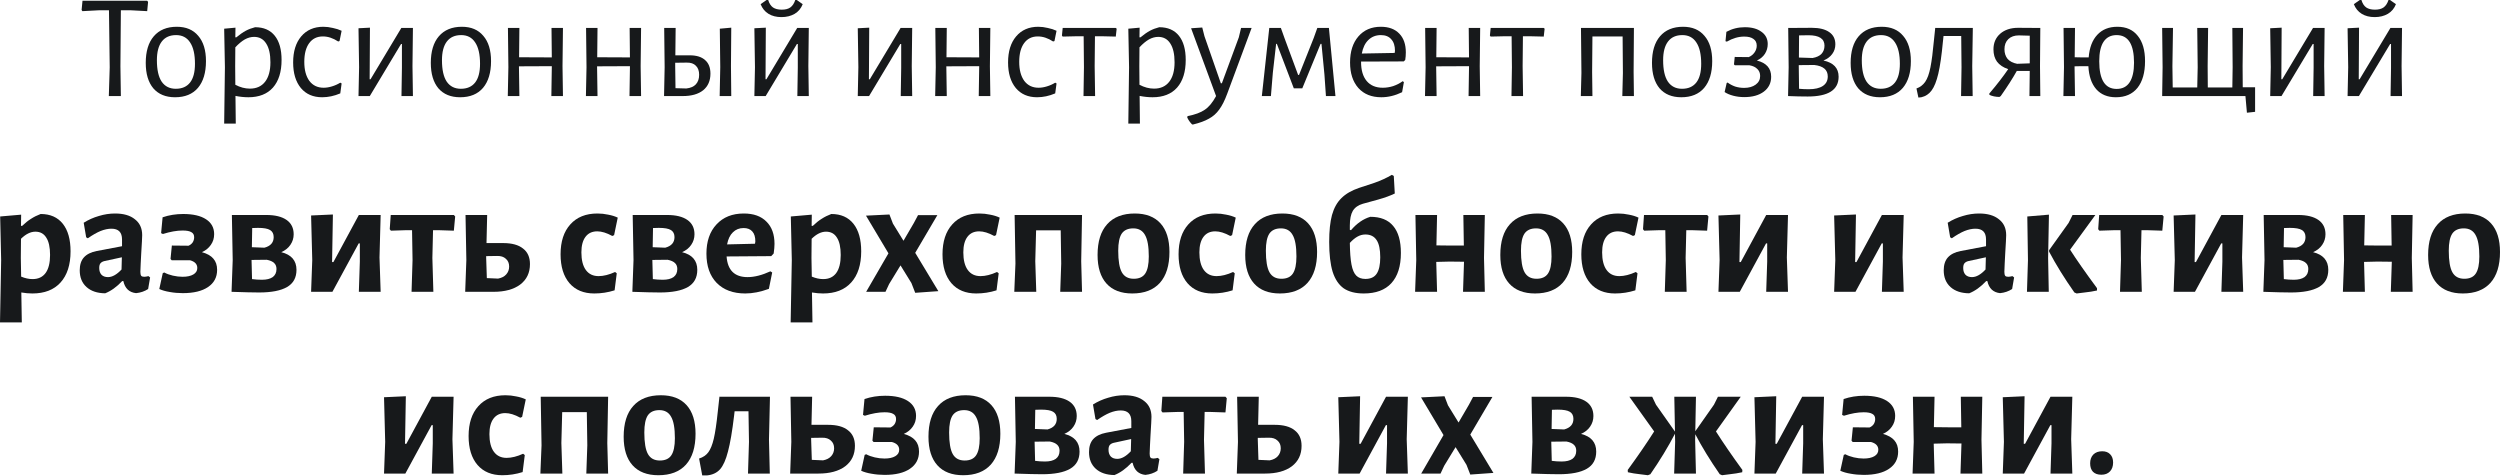 <?xml version="1.0" encoding="UTF-8"?> <svg xmlns="http://www.w3.org/2000/svg" width="1816" height="346" viewBox="0 0 1816 346" fill="none"> <path d="M107.567 1.404L106.919 8.102L94.82 7.453H87.799L87.475 48.177L87.799 69.781H79.049L79.697 48.933L79.157 7.453H72.136L59.822 8.102L59.282 7.237L59.93 0.54H106.919L107.567 1.404Z" fill="#17191B"></path> <path d="M128.447 19.444C135.144 19.444 140.329 21.64 144.002 26.033C147.746 30.354 149.619 36.475 149.619 44.396C149.619 52.75 147.674 59.231 143.786 63.84C139.897 68.377 134.352 70.645 127.15 70.645C120.381 70.645 115.124 68.485 111.379 64.164C107.707 59.771 105.87 53.614 105.87 45.693C105.87 37.339 107.815 30.894 111.703 26.357C115.664 21.748 121.245 19.444 128.447 19.444ZM127.907 25.493C123.37 25.493 119.913 27.041 117.537 30.138C115.16 33.234 113.972 37.771 113.972 43.748C113.972 50.662 115.124 55.847 117.429 59.303C119.805 62.76 123.226 64.488 127.69 64.488C132.227 64.488 135.684 62.976 138.06 59.951C140.437 56.927 141.625 52.39 141.625 46.341C141.625 39.499 140.437 34.315 138.06 30.786C135.756 27.257 132.371 25.493 127.907 25.493Z" fill="#17191B"></path> <path d="M185.306 19.768C191.499 19.768 196.252 21.82 199.565 25.925C202.877 30.03 204.534 35.899 204.534 43.532C204.534 52.174 202.445 58.871 198.268 63.624C194.092 68.305 188.15 70.645 180.445 70.645C177.42 70.645 174.288 70.321 171.047 69.673L171.263 89.765H162.838L163.378 48.825L162.838 20.848L171.047 20.092L170.939 27.113H171.695C174.216 25.025 176.484 23.44 178.501 22.36C180.517 21.28 182.785 20.416 185.306 19.768ZM181.525 64.38C186.278 64.38 189.951 62.724 192.543 59.411C195.136 56.099 196.432 51.382 196.432 45.261C196.432 39.283 195.388 34.711 193.299 31.542C191.283 28.373 188.366 26.789 184.55 26.789C182.317 26.789 180.085 27.401 177.852 28.625C175.692 29.85 173.388 31.758 170.939 34.35L170.831 48.069L170.939 61.572C174.468 63.444 177.997 64.38 181.525 64.38Z" fill="#17191B"></path> <path d="M234.867 19.444C237.099 19.444 239.404 19.732 241.78 20.308C244.229 20.812 246.353 21.496 248.154 22.36L246.641 29.814L245.669 30.138C241.924 27.689 238.216 26.465 234.543 26.465C230.294 26.465 226.982 28.085 224.605 31.326C222.229 34.566 221.04 39.103 221.04 44.937C221.04 50.77 222.265 55.379 224.713 58.763C227.234 62.076 230.69 63.732 235.083 63.732C237.027 63.732 239.044 63.408 241.132 62.76C243.293 62.112 245.309 61.212 247.181 60.059L248.154 60.599L247.181 67.837C242.789 69.709 238.396 70.645 234.003 70.645C227.45 70.645 222.301 68.413 218.556 63.948C214.811 59.411 212.939 53.218 212.939 45.369C212.939 37.375 214.883 31.074 218.772 26.465C222.733 21.784 228.098 19.444 234.867 19.444Z" fill="#17191B"></path> <path d="M260.847 48.825L260.415 20.524L268.732 20.092L268.516 57.575H269.164L291.525 20.308H299.95L299.626 47.961L299.95 69.781H291.633L291.957 49.365V31.974H291.309L268.624 69.781H260.415L260.847 48.825Z" fill="#17191B"></path> <path d="M335.521 19.444C342.218 19.444 347.403 21.64 351.076 26.033C354.821 30.354 356.693 36.475 356.693 44.396C356.693 52.75 354.749 59.231 350.86 63.84C346.971 68.377 341.426 70.645 334.225 70.645C327.455 70.645 322.198 68.485 318.454 64.164C314.781 59.771 312.945 53.614 312.945 45.693C312.945 37.339 314.889 30.894 318.778 26.357C322.739 21.748 328.32 19.444 335.521 19.444ZM334.981 25.493C330.444 25.493 326.987 27.041 324.611 30.138C322.234 33.234 321.046 37.771 321.046 43.748C321.046 50.662 322.199 55.847 324.503 59.303C326.879 62.76 330.3 64.488 334.765 64.488C339.302 64.488 342.758 62.976 345.135 59.951C347.511 56.927 348.699 52.39 348.699 46.341C348.699 39.499 347.511 34.315 345.135 30.786C342.83 27.257 339.446 25.493 334.981 25.493Z" fill="#17191B"></path> <path d="M408.609 48.069L408.933 69.781H400.507L400.831 48.825V48.069L376.959 48.177L377.283 69.781H368.857L369.289 48.825L368.965 20.308H377.283L377.067 41.588L400.831 41.696L400.615 20.308H408.933L408.609 48.069Z" fill="#17191B"></path> <path d="M465.362 48.069L465.686 69.781H457.26L457.584 48.825V48.069L433.712 48.177L434.036 69.781H425.61L426.042 48.825L425.718 20.308H434.036L433.82 41.588L457.584 41.696L457.368 20.308H465.686L465.362 48.069Z" fill="#17191B"></path> <path d="M530.972 48.069L531.188 69.781H522.763L523.195 48.825L522.871 20.848L531.188 20.092L530.972 48.069ZM501.051 40.184C505.947 40.184 509.656 41.336 512.177 43.64C514.769 45.873 516.065 49.149 516.065 53.47C516.065 58.655 514.301 62.688 510.772 65.568C507.244 68.377 502.311 69.781 495.974 69.781H482.363L482.795 48.825L482.471 20.308H490.789L490.573 40.184H501.051ZM498.566 64.272C501.663 63.912 503.967 62.904 505.479 61.248C507.064 59.519 507.856 57.215 507.856 54.334C507.856 51.454 507.064 49.257 505.479 47.745C503.967 46.161 501.735 45.405 498.782 45.477L490.465 45.585V48.069L490.681 64.056L498.566 64.272Z" fill="#17191B"></path> <path d="M548.409 48.825L547.977 20.524L556.295 20.092L556.079 57.575H556.727L579.087 20.308H587.512L587.188 47.961L587.512 69.781H579.195L579.519 49.365V31.974H578.871L556.187 69.781H547.977L548.409 48.825ZM583.084 3.025C581.931 6.049 579.987 8.39 577.251 10.046C574.514 11.63 571.309 12.422 567.637 12.422C563.964 12.422 560.831 11.63 558.239 10.046C555.646 8.462 553.738 6.121 552.514 3.025L556.835 0H558.023C558.743 2.448 559.895 4.249 561.48 5.401C563.064 6.481 565.188 7.021 567.853 7.021C570.517 7.021 572.606 6.481 574.118 5.401C575.702 4.249 576.89 2.448 577.683 0H578.763L583.084 3.025Z" fill="#17191B"></path> <path d="M623.517 48.825L623.085 20.524L631.402 20.092L631.186 57.575H631.835L654.195 20.308H662.62L662.296 47.961L662.62 69.781H654.303L654.627 49.365V31.974H653.979L631.294 69.781H623.085L623.517 48.825Z" fill="#17191B"></path> <path d="M719.062 48.069L719.386 69.781H710.96L711.284 48.825V48.069L687.412 48.177L687.736 69.781H679.31L679.742 48.825L679.418 20.308H687.736L687.52 41.588L711.284 41.696L711.068 20.308H719.386L719.062 48.069Z" fill="#17191B"></path> <path d="M754.188 19.444C756.42 19.444 758.725 19.732 761.101 20.308C763.55 20.812 765.674 21.496 767.474 22.36L765.962 29.814L764.99 30.138C761.245 27.689 757.537 26.465 753.864 26.465C749.615 26.465 746.302 28.085 743.926 31.326C741.55 34.566 740.361 39.103 740.361 44.937C740.361 50.77 741.586 55.379 744.034 58.763C746.555 62.076 750.011 63.732 754.404 63.732C756.348 63.732 758.365 63.408 760.453 62.76C762.614 62.112 764.63 61.212 766.502 60.059L767.474 60.599L766.502 67.837C762.109 69.709 757.717 70.645 753.324 70.645C746.771 70.645 741.622 68.413 737.877 63.948C734.132 59.411 732.26 53.218 732.26 45.369C732.26 37.375 734.204 31.074 738.093 26.465C742.054 21.784 747.419 19.444 754.188 19.444Z" fill="#17191B"></path> <path d="M811.147 20.848L810.499 26.573L801.425 26.357H795.376L795.16 48.069L795.484 69.781H787.058L787.382 48.825L787.166 26.357H781.117L771.935 26.573L771.395 25.817L771.935 20.308H810.499L811.147 20.848Z" fill="#17191B"></path> <path d="M842.079 19.768C848.272 19.768 853.025 21.82 856.337 25.925C859.65 30.03 861.306 35.899 861.306 43.532C861.306 52.174 859.218 58.871 855.041 63.624C850.864 68.305 844.923 70.645 837.218 70.645C834.193 70.645 831.061 70.321 827.82 69.673L828.036 89.765H819.61L820.15 48.825L819.61 20.848L827.82 20.092L827.712 27.113H828.468C830.989 25.025 833.257 23.44 835.273 22.36C837.29 21.28 839.558 20.416 842.079 19.768ZM838.298 64.38C843.051 64.38 846.724 62.724 849.316 59.411C851.909 56.099 853.205 51.382 853.205 45.261C853.205 39.283 852.161 34.711 850.072 31.542C848.056 28.373 845.139 26.789 841.323 26.789C839.09 26.789 836.858 27.401 834.625 28.625C832.465 29.85 830.16 31.758 827.712 34.35L827.604 48.069L827.712 61.572C831.241 63.444 834.769 64.38 838.298 64.38Z" fill="#17191B"></path> <path d="M874.932 26.357L886.814 60.492H887.57L899.885 27.113L901.505 20.308H909.175L891.459 68.053C889.659 72.95 887.714 76.802 885.626 79.611C883.61 82.42 881.125 84.616 878.173 86.2C875.292 87.857 871.475 89.261 866.722 90.413H865.966C864.454 88.901 863.266 87.209 862.402 85.336L862.618 84.364C868.091 83.284 872.268 81.736 875.148 79.719C878.101 77.775 880.837 74.462 883.358 69.781L865.21 20.524L873.312 19.984L874.932 26.357Z" fill="#17191B"></path> <path d="M922.003 20.308H930.428L933.129 27.869L942.959 54.442H943.607L954.301 27.545L956.893 20.308H965.319L970.072 69.781H963.159L962.078 54.226L959.918 31.866H959.27L945.983 64.164H939.826L927.512 31.866H926.972L924.595 52.822L923.191 69.781H916.602L922.003 20.308Z" fill="#17191B"></path> <path d="M988.677 44.721V44.937C988.677 50.986 990.045 55.63 992.781 58.871C995.518 62.112 999.407 63.732 1004.45 63.732C1006.97 63.732 1009.49 63.336 1012.01 62.544C1014.53 61.68 1016.83 60.492 1018.92 58.979L1019.79 59.627L1018.49 66.973C1013.45 69.421 1008.41 70.645 1003.37 70.645C996.31 70.645 990.765 68.413 986.732 63.948C982.7 59.411 980.683 53.218 980.683 45.369C980.683 37.447 982.7 31.146 986.732 26.465C990.765 21.784 996.202 19.444 1003.04 19.444C1008.8 19.444 1013.27 21.1 1016.44 24.413C1019.61 27.653 1021.19 32.19 1021.19 38.023C1021.19 39.968 1021.05 41.804 1020.76 43.532L1019.68 44.612L988.677 44.721ZM1003.04 25.493C999.443 25.493 996.418 26.681 993.97 29.058C991.593 31.362 990.009 34.639 989.217 38.887L1013.09 38.455L1013.31 36.943C1013.31 33.27 1012.41 30.462 1010.6 28.517C1008.88 26.501 1006.36 25.493 1003.04 25.493Z" fill="#17191B"></path> <path d="M1074.88 48.069L1075.2 69.781H1066.77L1067.1 48.825V48.069L1043.23 48.177L1043.55 69.781H1035.12L1035.56 48.825L1035.23 20.308H1043.55L1043.33 41.588L1067.1 41.696L1066.88 20.308H1075.2L1074.88 48.069Z" fill="#17191B"></path> <path d="M1122.02 20.848L1121.37 26.573L1112.3 26.357H1106.25L1106.04 48.069L1106.36 69.781H1097.93L1098.26 48.825L1098.04 26.357H1091.99L1082.81 26.573L1082.27 25.817L1082.81 20.308H1121.37L1122.02 20.848Z" fill="#17191B"></path> <path d="M1186.66 52.174L1186.88 69.781H1178.45L1178.88 53.038L1178.67 26.465H1156.74L1156.52 52.174L1156.74 69.781H1148.31L1148.75 53.038L1148.42 20.308H1186.88L1186.66 52.174Z" fill="#17191B"></path> <path d="M1222.58 19.444C1229.27 19.444 1234.46 21.64 1238.13 26.033C1241.88 30.354 1243.75 36.475 1243.75 44.396C1243.75 52.75 1241.8 59.231 1237.91 63.84C1234.03 68.377 1228.48 70.645 1221.28 70.645C1214.51 70.645 1209.25 68.485 1205.51 64.164C1201.84 59.771 1200 53.614 1200 45.693C1200 37.339 1201.94 30.894 1205.83 26.357C1209.79 21.748 1215.37 19.444 1222.58 19.444ZM1222.04 25.493C1217.5 25.493 1214.04 27.041 1211.67 30.138C1209.29 33.234 1208.1 37.771 1208.1 43.748C1208.1 50.662 1209.25 55.847 1211.56 59.303C1213.93 62.76 1217.35 64.488 1221.82 64.488C1226.36 64.488 1229.81 62.976 1232.19 59.951C1234.57 56.927 1235.75 52.39 1235.75 46.341C1235.75 39.499 1234.57 34.315 1232.19 30.786C1229.89 27.257 1226.5 25.493 1222.04 25.493Z" fill="#17191B"></path> <path d="M1276.2 43.964C1283.11 45.693 1286.57 49.617 1286.57 55.739C1286.57 60.275 1284.8 63.876 1281.27 66.541C1277.75 69.205 1272.99 70.537 1267.02 70.537C1264.28 70.537 1261.65 70.213 1259.13 69.565C1256.61 68.917 1254.48 68.017 1252.76 66.865L1254.27 60.275L1254.92 59.951C1256.57 61.176 1258.41 62.148 1260.43 62.868C1262.51 63.516 1264.67 63.84 1266.91 63.84C1270.36 63.84 1273.17 63.048 1275.33 61.464C1277.49 59.879 1278.57 57.791 1278.57 55.199C1278.57 53.11 1277.89 51.418 1276.52 50.121C1275.22 48.753 1273.32 47.853 1270.8 47.421H1260.21L1259.56 46.773L1260.1 41.372L1270.26 41.48C1271.98 40.76 1273.39 39.644 1274.47 38.131C1275.55 36.619 1276.09 34.963 1276.09 33.162C1276.09 31.002 1275.3 29.382 1273.71 28.301C1272.2 27.149 1269.97 26.573 1267.02 26.573C1262.84 26.573 1258.63 27.797 1254.38 30.246L1253.4 29.922L1254.05 23.116C1258.16 20.884 1262.62 19.768 1267.45 19.768C1272.56 19.768 1276.59 20.884 1279.55 23.116C1282.57 25.277 1284.08 28.229 1284.08 31.974C1284.08 34.566 1283.4 36.943 1282.03 39.103C1280.66 41.192 1278.72 42.812 1276.2 43.964Z" fill="#17191B"></path> <path d="M1324.55 43.964C1331.9 45.549 1335.57 49.473 1335.57 55.739C1335.57 65.316 1328.08 70.105 1313.1 70.105C1308.78 70.105 1304.03 69.997 1298.85 69.781L1299.28 48.825L1298.95 20.308L1316.13 20.2C1321.6 20.2 1325.81 21.244 1328.77 23.332C1331.72 25.349 1333.2 28.301 1333.2 32.19C1333.2 34.855 1332.44 37.195 1330.93 39.211C1329.49 41.228 1327.36 42.812 1324.55 43.964ZM1325.31 33.162C1325.31 28.121 1321.42 25.601 1313.64 25.601C1310.76 25.601 1308.5 25.637 1306.84 25.709L1306.73 41.804L1316.67 42.128C1319.55 41.624 1321.71 40.616 1323.15 39.103C1324.59 37.519 1325.31 35.539 1325.31 33.162ZM1313.86 64.812C1318.33 64.812 1321.75 64.02 1324.12 62.436C1326.5 60.852 1327.69 58.547 1327.69 55.523C1327.69 50.698 1324.41 47.925 1317.86 47.205L1306.62 47.313V48.069L1306.84 64.488C1309.14 64.704 1311.48 64.812 1313.86 64.812Z" fill="#17191B"></path> <path d="M1366.88 19.444C1373.58 19.444 1378.77 21.64 1382.44 26.033C1386.18 30.354 1388.06 36.475 1388.06 44.396C1388.06 52.75 1386.11 59.231 1382.22 63.84C1378.33 68.377 1372.79 70.645 1365.59 70.645C1358.82 70.645 1353.56 68.485 1349.82 64.164C1346.14 59.771 1344.31 53.614 1344.31 45.693C1344.31 37.339 1346.25 30.894 1350.14 26.357C1354.1 21.748 1359.68 19.444 1366.88 19.444ZM1366.34 25.493C1361.81 25.493 1358.35 27.041 1355.97 30.138C1353.6 33.234 1352.41 37.771 1352.41 43.748C1352.41 50.662 1353.56 55.847 1355.87 59.303C1358.24 62.76 1361.66 64.488 1366.13 64.488C1370.66 64.488 1374.12 62.976 1376.5 59.951C1378.87 56.927 1380.06 52.39 1380.06 46.341C1380.06 39.499 1378.87 34.315 1376.5 30.786C1374.19 27.257 1370.81 25.493 1366.34 25.493Z" fill="#17191B"></path> <path d="M1432.63 48.069L1432.95 69.781H1424.52L1424.85 48.825L1424.63 26.141H1411.78L1411.35 30.138C1410.41 40.148 1409.29 47.925 1408 53.47C1406.7 59.015 1405.08 63.084 1403.14 65.676C1401.26 68.269 1398.78 69.925 1395.68 70.645L1393.52 70.861L1392.12 64.272C1394.78 63.336 1396.91 61.716 1398.49 59.411C1400.08 57.107 1401.34 53.614 1402.27 48.933C1403.21 44.252 1404.07 37.519 1404.87 28.733L1405.73 20.524L1405.62 20.308H1433.06L1432.63 48.069Z" fill="#17191B"></path> <path d="M1481.86 48.069L1482.08 69.781H1474.19L1474.41 51.526H1465.01C1462.13 56.711 1458.24 62.796 1453.34 69.781L1452.37 70.429C1449.49 70.357 1447.08 69.853 1445.13 68.917L1445.03 67.945C1450.5 61.536 1455.07 55.63 1458.75 50.23C1455.14 49.005 1452.44 47.205 1450.64 44.828C1448.92 42.452 1448.05 39.464 1448.05 35.863C1448.05 31.182 1449.67 27.401 1452.91 24.521C1456.22 21.64 1460.58 20.2 1465.98 20.2L1482.08 20.308L1481.86 48.069ZM1466.52 25.709C1463.28 25.709 1460.73 26.609 1458.85 28.409C1456.98 30.21 1456.04 32.658 1456.04 35.755C1456.04 38.563 1456.8 40.904 1458.31 42.776C1459.9 44.576 1462.2 45.765 1465.23 46.341L1474.41 46.017V25.925L1466.52 25.709Z" fill="#17191B"></path> <path d="M1538.06 19.444C1544.47 19.444 1549.41 21.64 1552.86 26.033C1556.39 30.354 1558.16 36.475 1558.16 44.396C1558.16 52.75 1556.32 59.231 1552.65 63.84C1548.97 68.377 1543.75 70.645 1536.98 70.645C1530.93 70.645 1526.18 68.701 1522.72 64.812C1519.27 60.852 1517.36 55.27 1517 48.069H1511.92L1506.95 48.177L1507.28 69.781H1498.85L1499.28 48.825L1498.96 20.308H1507.28L1507.06 41.588L1512.25 41.696H1517.22C1517.79 34.566 1519.88 29.093 1523.48 25.277C1527.08 21.388 1531.94 19.444 1538.06 19.444ZM1537.52 64.596C1541.7 64.596 1544.83 63.012 1546.92 59.843C1549.08 56.603 1550.16 51.85 1550.16 45.585C1550.16 32.19 1545.95 25.493 1537.52 25.493C1533.35 25.493 1530.18 27.113 1528.02 30.354C1525.93 33.522 1524.89 38.239 1524.89 44.504C1524.89 57.899 1529.1 64.596 1537.52 64.596Z" fill="#17191B"></path> <path d="M1638.1 81.231L1632.16 81.879L1631.08 69.781H1570.59L1570.91 48.825L1570.59 20.308H1578.47L1578.04 48.069L1578.26 63.516H1596.08L1596.4 48.825L1596.08 20.308H1603.97L1603.64 48.069L1603.75 63.516H1621.57L1621.79 48.825L1621.57 20.308H1629.35L1629.03 48.069L1629.13 63.408H1638.1V81.231Z" fill="#17191B"></path> <path d="M1649.5 48.825L1649.07 20.524L1657.39 20.092L1657.17 57.575H1657.82L1680.18 20.308H1688.6L1688.28 47.961L1688.6 69.781H1680.29L1680.61 49.365V31.974H1679.96L1657.28 69.781H1649.07L1649.5 48.825Z" fill="#17191B"></path> <path d="M1705.73 48.825L1705.29 20.524L1713.61 20.092L1713.4 57.575H1714.04L1736.4 20.308H1744.83L1744.51 47.961L1744.83 69.781H1736.51L1736.84 49.365V31.974H1736.19L1713.5 69.781H1705.29L1705.73 48.825ZM1740.4 3.025C1739.25 6.049 1737.3 8.39 1734.57 10.046C1731.83 11.63 1728.63 12.422 1724.95 12.422C1721.28 12.422 1718.15 11.63 1715.56 10.046C1712.96 8.462 1711.05 6.121 1709.83 3.025L1714.15 0H1715.34C1716.06 2.448 1717.21 4.249 1718.8 5.401C1720.38 6.481 1722.51 7.021 1725.17 7.021C1727.83 7.021 1729.92 6.481 1731.43 5.401C1733.02 4.249 1734.21 2.448 1735 0H1736.08L1740.4 3.025Z" fill="#17191B"></path> <path d="M29.526 155.446C36.487 155.446 41.848 157.806 45.609 162.527C49.369 167.248 51.25 173.929 51.25 182.571C51.25 192.332 48.809 199.894 43.928 205.255C39.127 210.536 32.326 213.176 23.524 213.176C20.964 213.176 18.284 212.936 15.483 212.456L15.843 234.18H0L0.84 188.932L0.12 157.246L15.363 155.926L15.243 164.087H16.083C18.323 161.927 20.484 160.206 22.564 158.926C24.645 157.566 26.965 156.406 29.526 155.446ZM23.645 202.734C27.805 202.734 30.966 201.254 33.126 198.294C35.287 195.333 36.367 190.972 36.367 185.211C36.367 179.61 35.447 175.409 33.606 172.609C31.846 169.728 29.206 168.288 25.685 168.288C22.244 168.288 18.764 170.008 15.243 173.449L15.123 187.372L15.363 200.934C18.244 202.134 21.004 202.734 23.645 202.734Z" fill="#17191B"></path> <path d="M83.6 155.085C89.761 155.085 94.562 156.486 98.002 159.286C101.523 162.007 103.283 165.847 103.283 170.808C103.283 172.249 103.043 176.81 102.563 184.491C102.483 186.731 102.363 189.052 102.203 191.452C102.043 193.773 101.963 195.773 101.963 197.453C101.963 198.814 102.163 199.774 102.563 200.334C102.963 200.814 103.683 201.054 104.724 201.054C105.524 201.054 106.564 200.894 107.844 200.574L109.044 201.534L107.604 209.936C105.044 211.616 102.123 212.616 98.843 212.936C96.442 212.696 94.442 211.856 92.841 210.416C91.241 208.896 90.161 206.815 89.601 204.175H88.761C84.76 208.416 80.639 211.376 76.398 213.056C70.637 212.976 66.116 211.456 62.836 208.496C59.555 205.535 57.915 201.494 57.915 196.373C57.915 192.372 58.915 189.252 60.915 187.011C62.996 184.691 66.116 183.131 70.277 182.331L88.641 178.85V173.929C88.641 168.728 86.08 166.128 80.959 166.128C78.479 166.128 75.838 166.688 73.038 167.808C70.317 168.928 67.237 170.688 63.796 173.089L62.596 172.369L60.795 161.807C64.236 159.646 67.917 158.006 71.837 156.886C75.758 155.686 79.679 155.085 83.6 155.085ZM75.798 189.652C74.518 189.972 73.558 190.532 72.918 191.332C72.358 192.052 72.077 193.173 72.077 194.693C72.077 196.773 72.638 198.414 73.758 199.614C74.878 200.734 76.438 201.294 78.439 201.294C81.559 201.294 84.84 199.454 88.281 195.773L88.52 186.891L75.798 189.652Z" fill="#17191B"></path> <path d="M146.676 183.171C150.437 184.211 153.197 185.771 154.958 187.852C156.798 189.932 157.718 192.653 157.718 196.013C157.718 201.374 155.518 205.535 151.117 208.496C146.796 211.456 140.675 212.936 132.754 212.936C129.473 212.936 126.312 212.656 123.272 212.096C120.311 211.616 117.791 210.896 115.71 209.936L118.231 198.414L119.311 197.934C121.071 198.894 123.152 199.654 125.552 200.214C127.953 200.774 130.313 201.054 132.634 201.054C135.914 201.054 138.515 200.494 140.435 199.374C142.355 198.254 143.316 196.693 143.316 194.693C143.316 191.892 141.555 190.012 138.035 189.052H124.712L123.872 188.092L124.832 178.37L136.954 178.49C138.235 177.93 139.235 177.13 139.955 176.089C140.675 174.969 141.035 173.729 141.035 172.369C141.035 170.608 140.355 169.368 138.995 168.648C137.715 167.848 135.594 167.448 132.634 167.448C128.473 167.448 123.712 168.288 118.351 169.968L117.031 169.368L118.111 157.846C122.752 156.246 127.753 155.446 133.114 155.446C140.235 155.446 145.756 156.726 149.677 159.286C153.598 161.847 155.558 165.447 155.558 170.088C155.558 173.049 154.758 175.649 153.157 177.89C151.637 180.13 149.477 181.891 146.676 183.171Z" fill="#17191B"></path> <path d="M204.323 183.171C211.684 185.011 215.365 189.292 215.365 196.013C215.365 201.694 213.084 205.855 208.524 208.496C203.963 211.136 197.201 212.456 188.24 212.456C183.999 212.456 177.318 212.296 168.196 211.976L169.036 188.932L168.436 156.166H193.401C199.802 156.166 204.723 157.366 208.163 159.766C211.604 162.167 213.324 165.647 213.324 170.208C213.324 173.009 212.524 175.569 210.924 177.89C209.404 180.13 207.203 181.891 204.323 183.171ZM187.4 165.527C185.639 165.527 184.239 165.567 183.199 165.647L182.959 179.57L192.08 179.93C196.561 178.73 198.802 176.169 198.802 172.249C198.802 169.848 197.922 168.128 196.161 167.088C194.481 166.048 191.56 165.527 187.4 165.527ZM190.28 203.215C193.641 203.215 196.241 202.574 198.082 201.294C199.922 199.934 200.842 197.974 200.842 195.413C200.842 193.573 200.282 192.132 199.162 191.092C198.042 189.972 196.241 189.172 193.761 188.692L182.719 188.812L183.079 202.734C185.399 203.055 187.8 203.215 190.28 203.215Z" fill="#17191B"></path> <path d="M226.82 188.932L225.98 156.526L241.823 155.806L241.223 190.372H242.183L260.667 156.166H276.51L275.67 187.011L276.51 211.976H260.667L261.387 190.012V176.81H260.547L241.463 211.976H225.98L226.82 188.932Z" fill="#17191B"></path> <path d="M330.639 157.246L329.679 167.568L318.637 167.208H314.556L314.076 187.372L314.796 211.976H298.953L299.673 188.932L299.313 167.208H294.992L283.95 167.568L283.11 166.488L283.83 156.166H329.679L330.639 157.246Z" fill="#17191B"></path> <path d="M365.521 176.569C371.842 176.569 376.643 177.89 379.923 180.53C383.284 183.091 384.964 186.851 384.964 191.812C384.964 198.134 382.604 203.095 377.883 206.695C373.162 210.216 366.681 211.976 358.439 211.976H337.916L338.756 188.932L338.156 156.166H353.879L353.398 176.569H365.521ZM361.8 202.374C364.361 201.894 366.321 200.894 367.681 199.374C369.121 197.774 369.842 195.853 369.842 193.613C369.842 191.212 369.041 189.332 367.441 187.972C365.921 186.531 363.8 185.851 361.08 185.931L353.158 186.051V187.372L353.639 202.014L361.8 202.374Z" fill="#17191B"></path> <path d="M433.965 155.085C436.605 155.085 439.206 155.365 441.766 155.926C444.407 156.406 446.727 157.126 448.727 158.086L446.087 170.808L444.767 171.409C440.686 169.168 437.045 168.048 433.845 168.048C430.164 168.048 427.323 169.368 425.323 172.009C423.323 174.649 422.322 178.41 422.322 183.291C422.322 188.892 423.403 193.173 425.563 196.133C427.723 199.094 430.804 200.574 434.805 200.574C438.405 200.574 442.406 199.574 446.807 197.573L448.007 198.534L446.447 210.896C441.646 212.416 436.725 213.176 431.684 213.176C424.003 213.176 418.002 210.696 413.681 205.735C409.36 200.694 407.2 193.693 407.2 184.731C407.2 175.449 409.56 168.208 414.281 163.007C419.002 157.726 425.563 155.085 433.965 155.085Z" fill="#17191B"></path> <path d="M495.472 183.171C502.833 185.011 506.514 189.292 506.514 196.013C506.514 201.694 504.233 205.855 499.672 208.496C495.112 211.136 488.35 212.456 479.389 212.456C475.148 212.456 468.466 212.296 459.345 211.976L460.185 188.932L459.585 156.166H484.55C490.951 156.166 495.872 157.366 499.312 159.766C502.753 162.167 504.473 165.647 504.473 170.208C504.473 173.009 503.673 175.569 502.073 177.89C500.553 180.13 498.352 181.891 495.472 183.171ZM478.548 165.527C476.788 165.527 475.388 165.567 474.348 165.647L474.108 179.57L483.229 179.93C487.71 178.73 489.951 176.169 489.951 172.249C489.951 169.848 489.07 168.128 487.31 167.088C485.63 166.048 482.709 165.527 478.548 165.527ZM481.429 203.215C484.79 203.215 487.39 202.574 489.23 201.294C491.071 199.934 491.991 197.974 491.991 195.413C491.991 193.573 491.431 192.132 490.311 191.092C489.19 189.972 487.39 189.172 484.91 188.692L473.868 188.812L474.228 202.734C476.548 203.055 478.948 203.215 481.429 203.215Z" fill="#17191B"></path> <path d="M560.2 186.051L527.794 186.291C528.514 196.293 533.595 201.294 543.037 201.294C547.998 201.294 553.519 199.894 559.6 197.093L560.921 197.934L558.52 209.816C552.439 212.056 546.718 213.176 541.357 213.176C532.555 213.176 525.634 210.616 520.593 205.495C515.632 200.374 513.152 193.293 513.152 184.251C513.152 175.289 515.592 168.208 520.473 163.007C525.354 157.726 531.955 155.085 540.277 155.085C547.398 155.085 552.879 157.046 556.72 160.967C560.64 164.807 562.601 170.208 562.601 177.17C562.601 179.01 562.401 181.33 562.001 184.131L560.2 186.051ZM548.678 175.369C548.678 172.169 547.958 169.768 546.518 168.168C545.078 166.488 542.957 165.647 540.157 165.647C537.036 165.647 534.436 166.688 532.355 168.768C530.275 170.768 528.874 173.689 528.154 177.53L548.438 177.05L548.678 175.369Z" fill="#17191B"></path> <path d="M603.853 155.446C610.814 155.446 616.175 157.806 619.936 162.527C623.697 167.248 625.577 173.929 625.577 182.571C625.577 192.332 623.137 199.894 618.256 205.255C613.455 210.536 606.654 213.176 597.852 213.176C595.291 213.176 592.611 212.936 589.81 212.456L590.17 234.18H574.327L575.168 188.932L574.447 157.246L589.69 155.926L589.57 164.087H590.411C592.651 161.927 594.811 160.206 596.892 158.926C598.972 157.566 601.293 156.406 603.853 155.446ZM597.972 202.734C602.133 202.734 605.293 201.254 607.454 198.294C609.614 195.333 610.694 190.972 610.694 185.211C610.694 179.61 609.774 175.409 607.934 172.609C606.174 169.728 603.533 168.288 600.012 168.288C596.572 168.288 593.091 170.008 589.57 173.449L589.45 187.372L589.69 200.934C592.571 202.134 595.331 202.734 597.972 202.734Z" fill="#17191B"></path> <path d="M648.61 162.407L656.292 174.889L663.853 161.927L666.854 156.286H680.896L664.813 183.651L681.617 211.496L664.813 212.696L662.053 205.615L654.131 192.773L645.85 206.335L643.209 211.976H629.167L645.37 184.011L629.047 156.646L646.09 155.806L648.61 162.407Z" fill="#17191B"></path> <path d="M711.4 155.085C714.04 155.085 716.641 155.365 719.201 155.926C721.842 156.406 724.162 157.126 726.163 158.086L723.522 170.808L722.202 171.409C718.121 169.168 714.481 168.048 711.28 168.048C707.599 168.048 704.759 169.368 702.758 172.009C700.758 174.649 699.758 178.41 699.758 183.291C699.758 188.892 700.838 193.173 702.998 196.133C705.159 199.094 708.239 200.574 712.24 200.574C715.841 200.574 719.842 199.574 724.242 197.573L725.443 198.534L723.882 210.896C719.081 212.416 714.16 213.176 709.12 213.176C701.438 213.176 695.437 210.696 691.116 205.735C686.795 200.694 684.635 193.693 684.635 184.731C684.635 175.449 686.995 168.208 691.716 163.007C696.437 157.726 702.998 155.085 711.4 155.085Z" fill="#17191B"></path> <path d="M785.389 189.772L785.989 211.976H770.146L770.867 191.452L770.507 167.328H752.623L752.023 189.772L752.743 211.976H736.78L737.62 191.452L737.02 156.166H785.989L785.389 189.772Z" fill="#17191B"></path> <path d="M824.281 155.085C832.443 155.085 838.684 157.486 843.005 162.287C847.326 167.088 849.486 174.009 849.486 183.051C849.486 192.813 847.166 200.294 842.525 205.495C837.884 210.616 831.203 213.176 822.481 213.176C814.319 213.176 808.078 210.776 803.757 205.975C799.437 201.174 797.276 194.253 797.276 185.211C797.276 175.449 799.597 168.008 804.238 162.887C808.878 157.686 815.56 155.085 824.281 155.085ZM823.201 165.887C819.36 165.887 816.56 167.168 814.8 169.728C813.119 172.289 812.279 176.409 812.279 182.091C812.279 189.452 813.159 194.693 814.92 197.814C816.68 200.934 819.56 202.494 823.561 202.494C827.402 202.494 830.162 201.254 831.843 198.774C833.603 196.213 834.483 192.052 834.483 186.291C834.483 179.01 833.563 173.809 831.723 170.688C829.962 167.488 827.122 165.887 823.201 165.887Z" fill="#17191B"></path> <path d="M882.878 155.085C885.518 155.085 888.119 155.365 890.679 155.926C893.32 156.406 895.64 157.126 897.641 158.086L895 170.808L893.68 171.409C889.599 169.168 885.958 168.048 882.758 168.048C879.077 168.048 876.236 169.368 874.236 172.009C872.236 174.649 871.236 178.41 871.236 183.291C871.236 188.892 872.316 193.173 874.476 196.133C876.637 199.094 879.717 200.574 883.718 200.574C887.319 200.574 891.319 199.574 895.72 197.573L896.92 198.534L895.36 210.896C890.559 212.416 885.638 213.176 880.597 213.176C872.916 213.176 866.915 210.696 862.594 205.735C858.273 200.694 856.113 193.693 856.113 184.731C856.113 175.449 858.473 168.208 863.194 163.007C867.915 157.726 874.476 155.085 882.878 155.085Z" fill="#17191B"></path> <path d="M931.528 155.085C939.69 155.085 945.931 157.486 950.252 162.287C954.573 167.088 956.733 174.009 956.733 183.051C956.733 192.813 954.413 200.294 949.772 205.495C945.131 210.616 938.449 213.176 929.728 213.176C921.566 213.176 915.325 210.776 911.004 205.975C906.684 201.174 904.523 194.253 904.523 185.211C904.523 175.449 906.844 168.008 911.484 162.887C916.125 157.686 922.807 155.085 931.528 155.085ZM930.448 165.887C926.607 165.887 923.807 167.168 922.046 169.728C920.366 172.289 919.526 176.409 919.526 182.091C919.526 189.452 920.406 194.693 922.166 197.814C923.927 200.934 926.807 202.494 930.808 202.494C934.649 202.494 937.409 201.254 939.09 198.774C940.85 196.213 941.73 192.052 941.73 186.291C941.73 179.01 940.81 173.809 938.97 170.688C937.209 167.488 934.369 165.887 930.448 165.887Z" fill="#17191B"></path> <path d="M995.406 157.486C1002.77 157.486 1008.29 159.686 1011.97 164.087C1015.73 168.488 1017.61 175.049 1017.61 183.771C1017.61 193.373 1015.29 200.694 1010.65 205.735C1006.09 210.696 999.406 213.176 990.605 213.176C984.604 213.176 979.763 211.936 976.082 209.456C972.481 206.895 969.801 202.894 968.04 197.453C966.36 191.932 965.52 184.691 965.52 175.729C965.52 167.728 966.2 161.207 967.56 156.166C969.001 151.045 971.281 146.964 974.402 143.923C977.522 140.803 981.803 138.322 987.244 136.482L998.526 132.761C1003.09 131.161 1007.25 129.241 1011.01 127L1012.45 127.84L1013.17 140.563C1009.89 142.163 1005.81 143.643 1000.93 145.004L990.005 148.004C986.644 148.964 984.204 150.685 982.683 153.165C981.243 155.646 980.523 159.166 980.523 163.727V166.968L981.363 167.208C985.604 162.247 990.285 159.006 995.406 157.486ZM991.805 202.614C995.566 202.614 998.286 201.374 999.966 198.894C1001.73 196.333 1002.61 192.332 1002.61 186.891C1002.61 181.21 1001.73 177.05 999.966 174.409C998.206 171.689 995.486 170.328 991.805 170.328C989.805 170.328 987.884 170.848 986.044 171.889C984.284 172.849 982.443 174.369 980.523 176.449C980.603 183.171 981.003 188.412 981.723 192.172C982.443 195.933 983.603 198.614 985.204 200.214C986.804 201.814 989.004 202.614 991.805 202.614Z" fill="#17191B"></path> <path d="M1077.98 187.372L1078.58 211.976H1062.74L1063.46 190.132L1053.01 190.012L1043.29 190.252L1043.89 211.976H1027.93L1028.77 188.932L1028.17 156.166H1043.89L1043.41 178.25L1053.73 178.37H1063.34L1062.98 156.166H1078.58L1077.98 187.372Z" fill="#17191B"></path> <path d="M1116.84 155.085C1125 155.085 1131.24 157.486 1135.56 162.287C1139.88 167.088 1142.04 174.009 1142.04 183.051C1142.04 192.813 1139.72 200.294 1135.08 205.495C1130.44 210.616 1123.76 213.176 1115.04 213.176C1106.87 213.176 1100.63 210.776 1096.31 205.975C1091.99 201.174 1089.83 194.253 1089.83 185.211C1089.83 175.449 1092.15 168.008 1096.79 162.887C1101.43 157.686 1108.12 155.085 1116.84 155.085ZM1115.76 165.887C1111.92 165.887 1109.12 167.168 1107.35 169.728C1105.67 172.289 1104.83 176.409 1104.83 182.091C1104.83 189.452 1105.71 194.693 1107.47 197.814C1109.24 200.934 1112.12 202.494 1116.12 202.494C1119.96 202.494 1122.72 201.254 1124.4 198.774C1126.16 196.213 1127.04 192.052 1127.04 186.291C1127.04 179.01 1126.12 173.809 1124.28 170.688C1122.52 167.488 1119.68 165.887 1115.76 165.887Z" fill="#17191B"></path> <path d="M1175.43 155.085C1178.07 155.085 1180.67 155.365 1183.23 155.926C1185.88 156.406 1188.2 157.126 1190.2 158.086L1187.56 170.808L1186.24 171.409C1182.15 169.168 1178.51 168.048 1175.31 168.048C1171.63 168.048 1168.79 169.368 1166.79 172.009C1164.79 174.649 1163.79 178.41 1163.79 183.291C1163.79 188.892 1164.87 193.173 1167.03 196.133C1169.19 199.094 1172.27 200.574 1176.27 200.574C1179.87 200.574 1183.87 199.574 1188.28 197.573L1189.48 198.534L1187.92 210.896C1183.11 212.416 1178.19 213.176 1173.15 213.176C1165.47 213.176 1159.47 210.696 1155.15 205.735C1150.83 200.694 1148.67 193.693 1148.67 184.731C1148.67 175.449 1151.03 168.208 1155.75 163.007C1160.47 157.726 1167.03 155.085 1175.43 155.085Z" fill="#17191B"></path> <path d="M1241.01 157.246L1240.05 167.568L1229 167.208H1224.92L1224.44 187.372L1225.16 211.976H1209.32L1210.04 188.932L1209.68 167.208H1205.36L1194.32 167.568L1193.48 166.488L1194.2 156.166H1240.05L1241.01 157.246Z" fill="#17191B"></path> <path d="M1249.12 188.932L1248.28 156.526L1264.13 155.806L1263.53 190.372H1264.49L1282.97 156.166H1298.81L1297.97 187.011L1298.81 211.976H1282.97L1283.69 190.012V176.81H1282.85L1263.77 211.976H1248.28L1249.12 188.932Z" fill="#17191B"></path> <path d="M1333.16 188.932L1332.32 156.526L1348.17 155.806L1347.57 190.372H1348.53L1367.01 156.166H1382.85L1382.01 187.011L1382.85 211.976H1367.01L1367.73 190.012V176.81H1366.89L1347.81 211.976H1332.32L1333.16 188.932Z" fill="#17191B"></path> <path d="M1437.61 155.085C1443.77 155.085 1448.57 156.486 1452.01 159.286C1455.53 162.007 1457.29 165.847 1457.29 170.808C1457.29 172.249 1457.05 176.81 1456.57 184.491C1456.49 186.731 1456.37 189.052 1456.21 191.452C1456.05 193.773 1455.97 195.773 1455.97 197.453C1455.97 198.814 1456.17 199.774 1456.57 200.334C1456.97 200.814 1457.69 201.054 1458.73 201.054C1459.53 201.054 1460.57 200.894 1461.85 200.574L1463.05 201.534L1461.61 209.936C1459.05 211.616 1456.13 212.616 1452.85 212.936C1450.45 212.696 1448.45 211.856 1446.85 210.416C1445.25 208.896 1444.17 206.815 1443.61 204.175H1442.77C1438.77 208.416 1434.65 211.376 1430.4 213.056C1424.64 212.976 1420.12 211.456 1416.84 208.496C1413.56 205.535 1411.92 201.494 1411.92 196.373C1411.92 192.372 1412.92 189.252 1414.92 187.011C1417 184.691 1420.12 183.131 1424.28 182.331L1442.65 178.85V173.929C1442.65 168.728 1440.09 166.128 1434.97 166.128C1432.48 166.128 1429.84 166.688 1427.04 167.808C1424.32 168.928 1421.24 170.688 1417.8 173.089L1416.6 172.369L1414.8 161.807C1418.24 159.646 1421.92 158.006 1425.84 156.886C1429.76 155.686 1433.69 155.085 1437.61 155.085ZM1429.8 189.652C1428.52 189.972 1427.56 190.532 1426.92 191.332C1426.36 192.052 1426.08 193.173 1426.08 194.693C1426.08 196.773 1426.64 198.414 1427.76 199.614C1428.88 200.734 1430.44 201.294 1432.44 201.294C1435.57 201.294 1438.85 199.454 1442.29 195.773L1442.53 186.891L1429.8 189.652Z" fill="#17191B"></path> <path d="M1473.11 188.932L1472.63 157.246L1488.35 155.926L1487.75 187.372L1488.23 211.976H1472.39L1473.11 188.932ZM1503.71 181.37C1508.19 188.412 1514.71 197.734 1523.27 209.336V211.016C1520.47 211.656 1517.47 212.136 1514.27 212.456C1511.15 212.856 1509.23 213.096 1508.51 213.176L1506.83 212.456C1499.63 202.214 1493.51 192.332 1488.47 182.811V181.73L1502.63 161.927L1505.51 156.166H1522.07L1503.71 181.37Z" fill="#17191B"></path> <path d="M1571.66 157.246L1570.7 167.568L1559.65 167.208H1555.57L1555.09 187.372L1555.81 211.976H1539.97L1540.69 188.932L1540.33 167.208H1536.01L1524.97 167.568L1524.13 166.488L1524.85 156.166H1570.7L1571.66 157.246Z" fill="#17191B"></path> <path d="M1579.77 188.932L1578.93 156.526L1594.77 155.806L1594.17 190.372H1595.13L1613.62 156.166H1629.46L1628.62 187.011L1629.46 211.976H1613.62L1614.34 190.012V176.81H1613.5L1594.41 211.976H1578.93L1579.77 188.932Z" fill="#17191B"></path> <path d="M1680.23 183.171C1687.59 185.011 1691.27 189.292 1691.27 196.013C1691.27 201.694 1688.99 205.855 1684.43 208.496C1679.87 211.136 1673.11 212.456 1664.14 212.456C1659.9 212.456 1653.22 212.296 1644.1 211.976L1644.94 188.932L1644.34 156.166H1669.3C1675.71 156.166 1680.63 157.366 1684.07 159.766C1687.51 162.167 1689.23 165.647 1689.23 170.208C1689.23 173.009 1688.43 175.569 1686.83 177.89C1685.31 180.13 1683.11 181.891 1680.23 183.171ZM1663.3 165.527C1661.54 165.527 1660.14 165.567 1659.1 165.647L1658.86 179.57L1667.98 179.93C1672.47 178.73 1674.71 176.169 1674.71 172.249C1674.71 169.848 1673.83 168.128 1672.07 167.088C1670.39 166.048 1667.46 165.527 1663.3 165.527ZM1666.18 203.215C1669.55 203.215 1672.15 202.574 1673.99 201.294C1675.83 199.934 1676.75 197.974 1676.75 195.413C1676.75 193.573 1676.19 192.132 1675.07 191.092C1673.95 189.972 1672.15 189.172 1669.67 188.692L1658.62 188.812L1658.98 202.734C1661.3 203.055 1663.7 203.215 1666.18 203.215Z" fill="#17191B"></path> <path d="M1751.93 187.372L1752.53 211.976H1736.69L1737.41 190.132L1726.97 190.012L1717.25 190.252L1717.85 211.976H1701.88L1702.72 188.932L1702.12 156.166H1717.85L1717.37 178.25L1727.69 178.37H1737.29L1736.93 156.166H1752.53L1751.93 187.372Z" fill="#17191B"></path> <path d="M1790.79 155.085C1798.95 155.085 1805.2 157.486 1809.52 162.287C1813.84 167.088 1816 174.009 1816 183.051C1816 192.813 1813.68 200.294 1809.04 205.495C1804.39 210.616 1797.71 213.176 1788.99 213.176C1780.83 213.176 1774.59 210.776 1770.27 205.975C1765.95 201.174 1763.79 194.253 1763.79 185.211C1763.79 175.449 1766.11 168.008 1770.75 162.887C1775.39 157.686 1782.07 155.085 1790.79 155.085ZM1789.71 165.887C1785.87 165.887 1783.07 167.168 1781.31 169.728C1779.63 172.289 1778.79 176.409 1778.79 182.091C1778.79 189.452 1779.67 194.693 1781.43 197.814C1783.19 200.934 1786.07 202.494 1790.07 202.494C1793.91 202.494 1796.67 201.254 1798.35 198.774C1800.11 196.213 1800.99 192.052 1800.99 186.291C1800.99 179.01 1800.07 173.809 1798.23 170.688C1796.47 167.488 1793.63 165.887 1789.71 165.887Z" fill="#17191B"></path> <path d="M279.799 320.957L278.959 288.551L294.802 287.831L294.202 322.397H295.162L313.646 288.191H329.489L328.648 319.036L329.489 344.001H313.646L314.366 322.037V308.835H313.526L294.442 344.001H278.959L279.799 320.957Z" fill="#17191B"></path> <path d="M367.155 287.11C369.796 287.11 372.396 287.39 374.957 287.951C377.597 288.431 379.918 289.151 381.918 290.111L379.277 302.833L377.957 303.434C373.876 301.193 370.236 300.073 367.035 300.073C363.354 300.073 360.514 301.393 358.513 304.034C356.513 306.674 355.513 310.435 355.513 315.316C355.513 320.917 356.593 325.198 358.754 328.158C360.914 331.119 363.995 332.599 367.995 332.599C371.596 332.599 375.597 331.599 379.998 329.598L381.198 330.559L379.638 342.921C374.837 344.441 369.916 345.201 364.875 345.201C357.193 345.201 351.192 342.721 346.871 337.76C342.55 332.719 340.39 325.718 340.39 316.756C340.39 307.474 342.751 300.233 347.471 295.032C352.192 289.751 358.754 287.11 367.155 287.11Z" fill="#17191B"></path> <path d="M441.144 321.797L441.745 344.001H425.902L426.622 323.477L426.262 299.353H408.378L407.778 321.797L408.498 344.001H392.535L393.375 323.477L392.775 288.191H441.745L441.144 321.797Z" fill="#17191B"></path> <path d="M480.036 287.11C488.198 287.11 494.439 289.511 498.76 294.312C503.081 299.113 505.241 306.034 505.241 315.076C505.241 324.838 502.921 332.319 498.28 337.52C493.639 342.641 486.958 345.201 478.236 345.201C470.075 345.201 463.833 342.801 459.513 338C455.192 333.199 453.031 326.278 453.031 317.236C453.031 307.474 455.352 300.033 459.993 294.912C464.634 289.711 471.315 287.11 480.036 287.11ZM478.956 297.912C475.116 297.912 472.315 299.193 470.555 301.753C468.874 304.314 468.034 308.434 468.034 314.116C468.034 321.477 468.914 326.718 470.675 329.838C472.435 332.959 475.316 334.519 479.316 334.519C483.157 334.519 485.918 333.279 487.598 330.799C489.358 328.238 490.238 324.077 490.238 318.316C490.238 311.035 489.318 305.834 487.478 302.713C485.718 299.513 482.877 297.912 478.956 297.912Z" fill="#17191B"></path> <path d="M558.585 319.397L559.185 344.001H543.342L544.062 320.957L543.702 298.753H533.62L533.26 301.873C531.9 313.235 530.419 321.917 528.819 327.918C527.299 333.919 525.379 338.24 523.058 340.881C520.738 343.441 517.617 344.921 513.696 345.321H510.096L507.815 333.079C510.696 332.199 512.936 330.679 514.536 328.518C516.137 326.358 517.457 323.077 518.497 318.676C519.537 314.196 520.498 307.714 521.378 299.233L522.578 288.431L522.458 288.191H559.305L558.585 319.397Z" fill="#17191B"></path> <path d="M601.581 308.594C607.902 308.594 612.703 309.915 615.984 312.555C619.344 315.116 621.025 318.876 621.025 323.837C621.025 330.159 618.664 335.119 613.943 338.72C609.223 342.241 602.741 344.001 594.5 344.001H573.976L574.816 320.957L574.216 288.191H589.939L589.459 308.594H601.581ZM597.86 334.399C600.421 333.919 602.381 332.919 603.741 331.399C605.182 329.798 605.902 327.878 605.902 325.638C605.902 323.237 605.102 321.357 603.501 319.997C601.981 318.556 599.861 317.876 597.14 317.956L589.219 318.076V319.397L589.699 334.039L597.86 334.399Z" fill="#17191B"></path> <path d="M656.538 315.196C660.299 316.236 663.06 317.796 664.82 319.877C666.66 321.957 667.58 324.678 667.58 328.038C667.58 333.399 665.38 337.56 660.979 340.521C656.658 343.481 650.537 344.961 642.616 344.961C639.335 344.961 636.174 344.681 633.134 344.121C630.173 343.641 627.653 342.921 625.572 341.961L628.093 330.439L629.173 329.959C630.934 330.919 633.014 331.679 635.414 332.239C637.815 332.799 640.175 333.079 642.496 333.079C645.776 333.079 648.377 332.519 650.297 331.399C652.218 330.279 653.178 328.718 653.178 326.718C653.178 323.917 651.417 322.037 647.897 321.077H634.574L633.734 320.117L634.694 310.395L646.817 310.515C648.097 309.955 649.097 309.155 649.817 308.114C650.537 306.994 650.897 305.754 650.897 304.394C650.897 302.633 650.217 301.393 648.857 300.673C647.577 299.873 645.456 299.473 642.496 299.473C638.335 299.473 633.574 300.313 628.213 301.993L626.893 301.393L627.973 289.871C632.614 288.271 637.615 287.47 642.976 287.47C650.097 287.47 655.618 288.751 659.539 291.311C663.46 293.872 665.42 297.472 665.42 302.113C665.42 305.074 664.62 307.674 663.02 309.915C661.499 312.155 659.339 313.916 656.538 315.196Z" fill="#17191B"></path> <path d="M701.446 287.11C709.607 287.11 715.848 289.511 720.169 294.312C724.49 299.113 726.65 306.034 726.65 315.076C726.65 324.838 724.33 332.319 719.689 337.52C715.048 342.641 708.367 345.201 699.645 345.201C691.484 345.201 685.243 342.801 680.922 338C676.601 333.199 674.44 326.278 674.44 317.236C674.44 307.474 676.761 300.033 681.402 294.912C686.043 289.711 692.724 287.11 701.446 287.11ZM700.365 297.912C696.525 297.912 693.724 299.193 691.964 301.753C690.283 304.314 689.443 308.434 689.443 314.116C689.443 321.477 690.323 326.718 692.084 329.838C693.844 332.959 696.725 334.519 700.725 334.519C704.566 334.519 707.327 333.279 709.007 330.799C710.767 328.238 711.648 324.077 711.648 318.316C711.648 311.035 710.727 305.834 708.887 302.713C707.127 299.513 704.286 297.912 700.365 297.912Z" fill="#17191B"></path> <path d="M773.141 315.196C780.503 317.036 784.183 321.317 784.183 328.038C784.183 333.719 781.903 337.88 777.342 340.521C772.781 343.161 766.02 344.481 757.058 344.481C752.817 344.481 746.136 344.321 737.015 344.001L737.855 320.957L737.255 288.191H762.219C768.621 288.191 773.541 289.391 776.982 291.791C780.423 294.192 782.143 297.672 782.143 302.233C782.143 305.034 781.343 307.594 779.743 309.915C778.222 312.155 776.022 313.916 773.141 315.196ZM756.218 297.552C754.458 297.552 753.058 297.592 752.017 297.672L751.777 311.595L760.899 311.955C765.38 310.755 767.62 308.194 767.62 304.274C767.62 301.873 766.74 300.153 764.98 299.113C763.3 298.073 760.379 297.552 756.218 297.552ZM759.099 335.24C762.459 335.24 765.06 334.599 766.9 333.319C768.741 331.959 769.661 329.999 769.661 327.438C769.661 325.598 769.101 324.157 767.98 323.117C766.86 321.997 765.06 321.197 762.579 320.717L751.537 320.837L751.897 334.759C754.218 335.08 756.618 335.24 759.099 335.24Z" fill="#17191B"></path> <path d="M816.746 287.11C822.907 287.11 827.708 288.511 831.149 291.311C834.67 294.032 836.43 297.872 836.43 302.833C836.43 304.274 836.19 308.835 835.71 316.516C835.63 318.756 835.51 321.077 835.35 323.477C835.19 325.798 835.11 327.798 835.11 329.478C835.11 330.839 835.31 331.799 835.71 332.359C836.11 332.839 836.83 333.079 837.87 333.079C838.67 333.079 839.71 332.919 840.991 332.599L842.191 333.559L840.751 341.961C838.19 343.641 835.27 344.641 831.989 344.961C829.589 344.721 827.588 343.881 825.988 342.441C824.388 340.921 823.307 338.84 822.747 336.2H821.907C817.906 340.441 813.786 343.401 809.545 345.081C803.784 345.001 799.263 343.481 795.982 340.521C792.702 337.56 791.061 333.519 791.061 328.398C791.061 324.397 792.061 321.277 794.062 319.036C796.142 316.716 799.263 315.156 803.424 314.356L821.787 310.875V305.954C821.787 300.753 819.227 298.153 814.106 298.153C811.625 298.153 808.985 298.713 806.184 299.833C803.464 300.953 800.383 302.713 796.942 305.114L795.742 304.394L793.942 293.832C797.383 291.671 801.063 290.031 804.984 288.911C808.905 287.711 812.825 287.11 816.746 287.11ZM808.945 321.677C807.664 321.997 806.704 322.557 806.064 323.357C805.504 324.077 805.224 325.198 805.224 326.718C805.224 328.798 805.784 330.439 806.904 331.639C808.025 332.759 809.585 333.319 811.585 333.319C814.706 333.319 817.986 331.479 821.427 327.798L821.667 318.916L808.945 321.677Z" fill="#17191B"></path> <path d="M891.136 289.271L890.176 299.593L879.134 299.233H875.053L874.573 319.397L875.293 344.001H859.45L860.17 320.957L859.81 299.233H855.489L844.447 299.593L843.607 298.513L844.327 288.191H890.176L891.136 289.271Z" fill="#17191B"></path> <path d="M926.018 308.594C932.339 308.594 937.14 309.915 940.42 312.555C943.781 315.116 945.461 318.876 945.461 323.837C945.461 330.159 943.101 335.119 938.38 338.72C933.659 342.241 927.178 344.001 918.936 344.001H898.412L899.252 320.957L898.652 288.191H914.375L913.895 308.594H926.018ZM922.297 334.399C924.857 333.919 926.818 332.919 928.178 331.399C929.618 329.798 930.338 327.878 930.338 325.638C930.338 323.237 929.538 321.357 927.938 319.997C926.418 318.556 924.297 317.876 921.577 317.956L913.655 318.076V319.397L914.135 334.039L922.297 334.399Z" fill="#17191B"></path> <path d="M972.977 320.957L972.137 288.551L987.98 287.831L987.38 322.397H988.34L1006.82 288.191H1022.67L1021.83 319.036L1022.67 344.001H1006.82L1007.54 322.037V308.835H1006.7L987.62 344.001H972.137L972.977 320.957Z" fill="#17191B"></path> <path d="M1051.81 294.432L1059.49 306.914L1067.05 293.952L1070.05 288.311H1084.1L1068.01 315.676L1084.82 343.521L1068.01 344.721L1065.25 337.64L1057.33 324.798L1049.05 338.36L1046.41 344.001H1032.37L1048.57 316.036L1032.25 288.671L1049.29 287.831L1051.81 294.432Z" fill="#17191B"></path> <path d="M1148.45 315.196C1155.81 317.036 1159.49 321.317 1159.49 328.038C1159.49 333.719 1157.21 337.88 1152.65 340.521C1148.09 343.161 1141.33 344.481 1132.36 344.481C1128.12 344.481 1121.44 344.321 1112.32 344.001L1113.16 320.957L1112.56 288.191H1137.52C1143.93 288.191 1148.85 289.391 1152.29 291.791C1155.73 294.192 1157.45 297.672 1157.45 302.233C1157.45 305.034 1156.65 307.594 1155.05 309.915C1153.53 312.155 1151.33 313.916 1148.45 315.196ZM1131.52 297.552C1129.76 297.552 1128.36 297.592 1127.32 297.672L1127.08 311.595L1136.2 311.955C1140.69 310.755 1142.93 308.194 1142.93 304.274C1142.93 301.873 1142.05 300.153 1140.29 299.113C1138.6 298.073 1135.68 297.552 1131.52 297.552ZM1134.4 335.24C1137.76 335.24 1140.37 334.599 1142.21 333.319C1144.05 331.959 1144.97 329.999 1144.97 327.438C1144.97 325.598 1144.41 324.157 1143.29 323.117C1142.17 321.997 1140.37 321.197 1137.88 320.717L1126.84 320.837L1127.2 334.759C1129.52 335.08 1131.92 335.24 1134.4 335.24Z" fill="#17191B"></path> <path d="M1246.47 313.395C1251.75 321.717 1258.15 331.039 1265.67 341.361L1265.55 343.041C1262.67 343.681 1259.67 344.161 1256.55 344.481C1253.43 344.881 1251.55 345.121 1250.91 345.201L1249.23 344.481C1242.19 334.319 1236.26 324.638 1231.46 315.436L1231.34 319.397L1231.94 344.001H1216.1L1216.82 320.957L1216.7 315.076C1211.74 324.598 1205.78 334.399 1198.82 344.481L1197.02 345.201C1196.3 345.121 1194.38 344.881 1191.26 344.481C1188.13 344.161 1185.21 343.681 1182.49 343.041L1182.37 341.361C1189.9 331.039 1196.3 321.717 1201.58 313.395L1183.57 288.191H1200.14L1202.9 293.952L1216.7 313.515L1216.22 288.191H1231.94L1231.46 313.275L1245.03 293.952L1247.91 288.191H1264.47L1246.47 313.395Z" fill="#17191B"></path> <path d="M1275.26 320.957L1274.42 288.551L1290.26 287.831L1289.66 322.397H1290.62L1309.11 288.191H1324.95L1324.11 319.036L1324.95 344.001H1309.11L1309.83 322.037V308.835H1308.99L1289.9 344.001H1274.42L1275.26 320.957Z" fill="#17191B"></path> <path d="M1367.77 315.196C1371.53 316.236 1374.29 317.796 1376.05 319.877C1377.89 321.957 1378.81 324.678 1378.81 328.038C1378.81 333.399 1376.61 337.56 1372.21 340.521C1367.89 343.481 1361.77 344.961 1353.84 344.961C1350.56 344.961 1347.4 344.681 1344.36 344.121C1341.4 343.641 1338.88 342.921 1336.8 341.961L1339.32 330.439L1340.4 329.959C1342.16 330.919 1344.24 331.679 1346.64 332.239C1349.04 332.799 1351.4 333.079 1353.72 333.079C1357 333.079 1359.61 332.519 1361.53 331.399C1363.45 330.279 1364.41 328.718 1364.41 326.718C1364.41 323.917 1362.65 322.037 1359.13 321.077H1345.8L1344.96 320.117L1345.92 310.395L1358.04 310.515C1359.33 309.955 1360.33 309.155 1361.05 308.114C1361.77 306.994 1362.13 305.754 1362.13 304.394C1362.13 302.633 1361.45 301.393 1360.09 300.673C1358.8 299.873 1356.68 299.473 1353.72 299.473C1349.56 299.473 1344.8 300.313 1339.44 301.993L1338.12 301.393L1339.2 289.871C1343.84 288.271 1348.84 287.47 1354.2 287.47C1361.33 287.47 1366.85 288.751 1370.77 291.311C1374.69 293.872 1376.65 297.472 1376.65 302.113C1376.65 305.074 1375.85 307.674 1374.25 309.915C1372.73 312.155 1370.57 313.916 1367.77 315.196Z" fill="#17191B"></path> <path d="M1439.34 319.397L1439.94 344.001H1424.09L1424.81 322.157L1414.37 322.037L1404.65 322.277L1405.25 344.001H1389.29L1390.13 320.957L1389.53 288.191H1405.25L1404.77 310.275L1415.09 310.395H1424.69L1424.33 288.191H1439.94L1439.34 319.397Z" fill="#17191B"></path> <path d="M1455.65 320.957L1454.81 288.551L1470.65 287.831L1470.05 322.397H1471.01L1489.49 288.191H1505.34L1504.5 319.036L1505.34 344.001H1489.49L1490.21 322.037V308.835H1489.37L1470.29 344.001H1454.81L1455.65 320.957Z" fill="#17191B"></path> <path d="M1527.04 327.798C1529.52 327.798 1531.44 328.518 1532.8 329.959C1534.24 331.399 1534.96 333.399 1534.96 335.96C1534.96 338.68 1534.2 340.841 1532.68 342.441C1531.16 344.041 1529.08 344.841 1526.44 344.841C1523.8 344.841 1521.76 344.121 1520.32 342.681C1518.96 341.241 1518.28 339.2 1518.28 336.56C1518.28 333.919 1519.04 331.799 1520.56 330.199C1522.16 328.598 1524.32 327.798 1527.04 327.798Z" fill="#17191B"></path> </svg> 